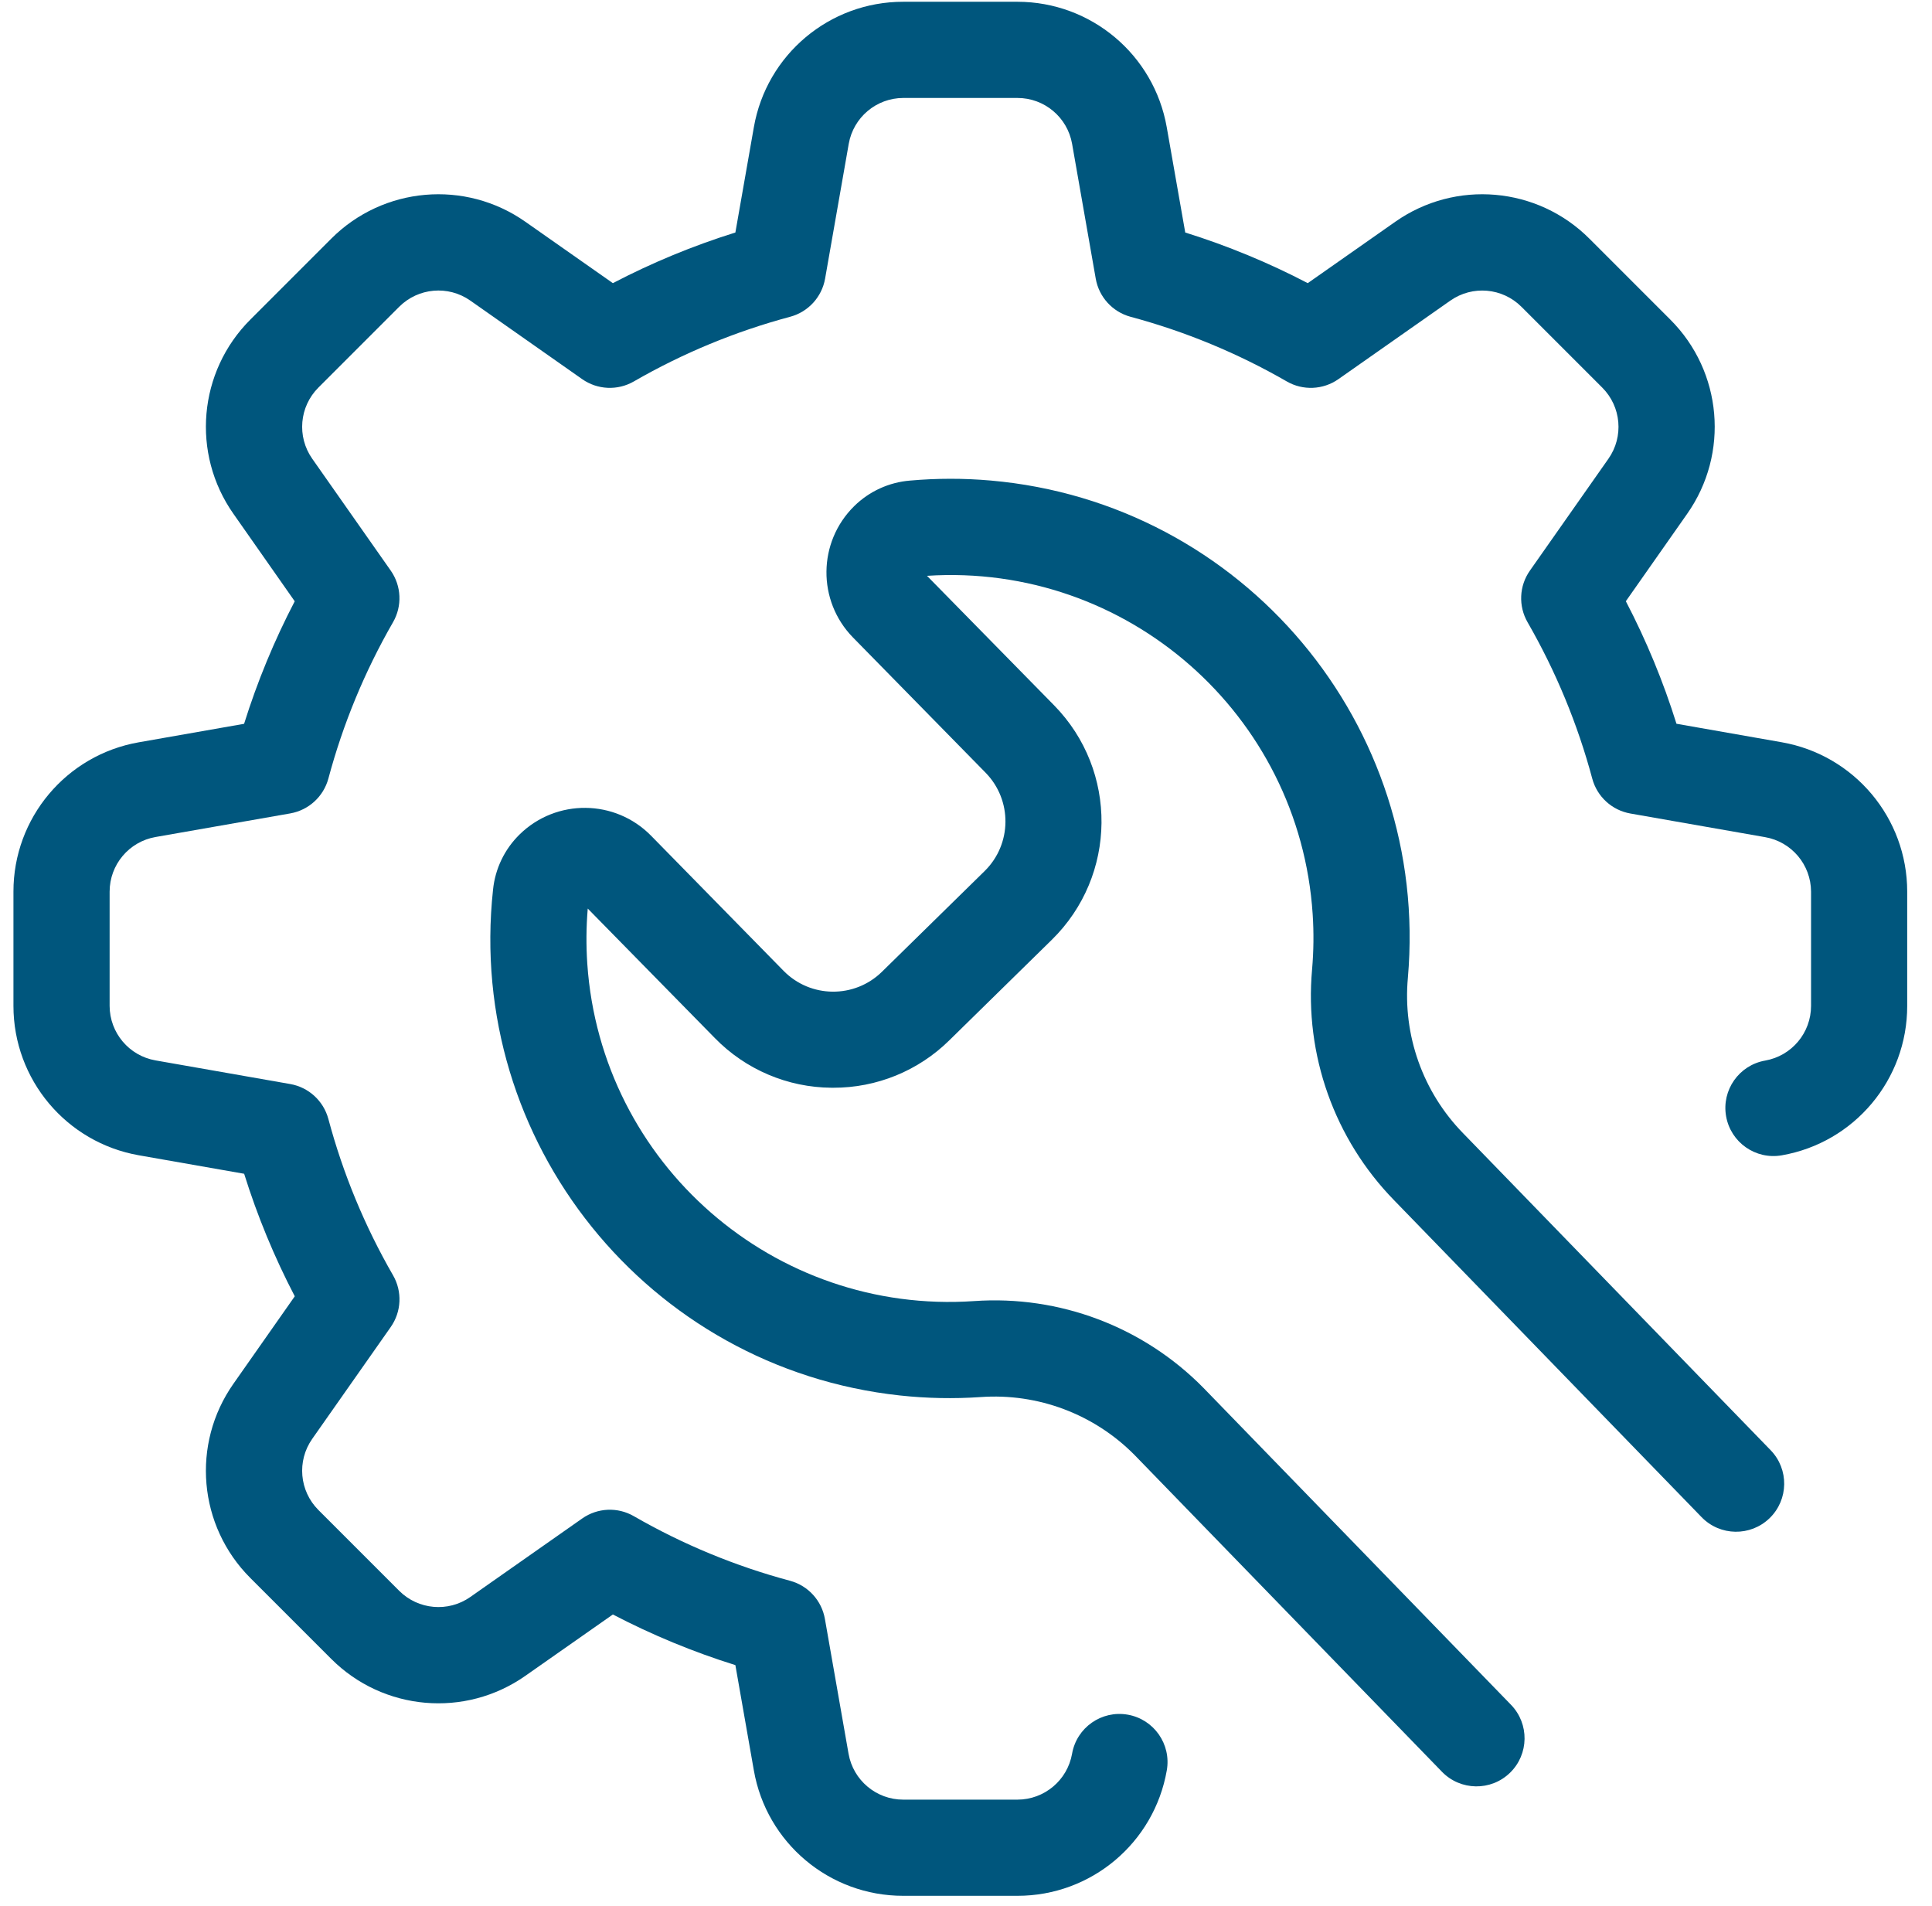 <?xml version="1.0" encoding="UTF-8"?> <svg xmlns="http://www.w3.org/2000/svg" width="73" height="72" viewBox="0 0 73 72" fill="none"><path d="M67.323 28.042L63.345 27.343C62.846 25.747 62.206 24.198 61.432 22.714L63.749 19.412C65.35 17.135 65.08 14.036 63.109 12.071L60.058 9.02C58.093 7.049 54.994 6.779 52.717 8.38L49.413 10.697C47.93 9.923 46.381 9.283 44.784 8.784L44.085 4.806C43.604 2.066 41.225 0.068 38.443 0.067H34.128C31.344 0.064 28.962 2.065 28.484 4.807L27.786 8.784C26.189 9.283 24.64 9.923 23.157 10.697L19.854 8.38C17.577 6.779 14.479 7.049 12.513 9.02L9.461 12.072C7.49 14.038 7.22 17.136 8.821 19.413L11.136 22.716C10.363 24.199 9.723 25.748 9.223 27.345L5.247 28.043C2.505 28.521 0.505 30.903 0.508 33.687V38.002C0.508 40.785 2.508 43.165 5.248 43.646L9.225 44.344C9.724 45.941 10.364 47.49 11.138 48.973L8.821 52.276C7.22 54.553 7.49 57.651 9.461 59.617L12.513 62.669C14.479 64.64 17.577 64.91 19.854 63.309L23.157 60.994C24.64 61.767 26.189 62.408 27.786 62.907L28.484 66.884C28.963 69.626 31.345 71.626 34.128 71.622H38.443C41.227 71.625 43.609 69.625 44.087 66.883C44.261 65.895 43.6 64.953 42.612 64.779C41.623 64.605 40.681 65.266 40.508 66.254C40.332 67.257 39.461 67.988 38.443 67.989H34.128C33.109 67.989 32.238 67.257 32.062 66.254L31.169 61.163C31.048 60.469 30.537 59.907 29.857 59.722C27.791 59.169 25.806 58.349 23.953 57.282C23.34 56.926 22.576 56.96 21.997 57.368L17.769 60.334C16.936 60.918 15.803 60.819 15.083 60.099L12.031 57.047C11.311 56.327 11.212 55.194 11.796 54.361L14.763 50.135C15.171 49.555 15.205 48.791 14.85 48.178C13.782 46.325 12.96 44.34 12.407 42.273C12.224 41.591 11.662 41.076 10.966 40.954L5.876 40.061C4.875 39.886 4.145 39.018 4.142 38.002V33.687C4.142 32.669 4.873 31.798 5.876 31.622L10.967 30.73C11.661 30.608 12.222 30.096 12.407 29.416C12.96 27.35 13.781 25.365 14.848 23.511C15.204 22.898 15.17 22.134 14.762 21.554L11.796 17.328C11.212 16.495 11.311 15.362 12.031 14.642L15.083 11.59C15.803 10.87 16.936 10.771 17.769 11.355L21.995 14.322C22.575 14.73 23.339 14.764 23.952 14.409C25.805 13.341 27.791 12.52 29.857 11.967C30.539 11.784 31.054 11.222 31.176 10.526L32.069 5.435C32.245 4.434 33.112 3.704 34.128 3.701H38.443C39.462 3.7 40.333 4.432 40.509 5.435L41.402 10.526C41.523 11.22 42.035 11.782 42.714 11.967C44.78 12.521 46.764 13.341 48.618 14.409C49.231 14.764 49.995 14.73 50.574 14.322L54.802 11.356C55.636 10.772 56.768 10.871 57.488 11.591L60.54 14.643C61.26 15.363 61.359 16.496 60.775 17.33L57.808 21.556C57.4 22.135 57.366 22.899 57.721 23.512C58.788 25.366 59.609 27.35 60.163 29.416C60.346 30.098 60.908 30.612 61.604 30.734L66.695 31.627C67.696 31.802 68.427 32.67 68.43 33.687V38.002C68.43 39.021 67.698 39.892 66.695 40.068C65.707 40.242 65.046 41.184 65.22 42.172C65.394 43.16 66.336 43.821 67.324 43.647C70.067 43.169 72.067 40.786 72.063 38.002V33.687C72.064 30.904 70.064 28.523 67.323 28.042Z" fill="#00567D"></path><path d="M66.902 54.786L55.28 42.81C53.76 41.252 52.999 39.108 53.196 36.94C54.03 27.399 46.971 18.988 37.43 18.154C36.417 18.065 35.398 18.066 34.385 18.156C33.591 18.22 32.845 18.561 32.277 19.12C30.896 20.479 30.875 22.699 32.23 24.084L37.237 29.189C38.255 30.226 38.24 31.891 37.203 32.909C37.203 32.909 37.203 32.91 37.202 32.91L33.325 36.712C32.288 37.729 30.623 37.713 29.606 36.676L24.599 31.571C23.24 30.189 21.02 30.168 19.635 31.523C19.065 32.08 18.709 32.82 18.629 33.613C17.598 43.135 24.483 51.69 34.005 52.72C35.017 52.829 36.036 52.85 37.051 52.78C39.217 52.625 41.343 53.425 42.869 54.969L54.484 66.936C55.183 67.656 56.334 67.674 57.054 66.975C57.774 66.276 57.791 65.125 57.092 64.405L45.47 52.431C43.2 50.124 40.034 48.927 36.805 49.154C29.252 49.671 22.709 43.968 22.191 36.414C22.144 35.719 22.149 35.02 22.208 34.325L27.01 39.217C28.171 40.407 29.759 41.083 31.422 41.094H31.483C33.123 41.099 34.698 40.456 35.866 39.306L39.743 35.504C42.212 33.081 42.251 29.116 39.828 26.646L35.026 21.754C42.581 21.261 49.106 26.985 49.599 34.54C49.645 35.236 49.637 35.935 49.576 36.63C49.287 39.85 50.42 43.035 52.679 45.348L64.294 57.317C64.993 58.037 66.143 58.054 66.864 57.355C67.584 56.656 67.601 55.506 66.902 54.786Z" fill="#00567D"></path></svg> 